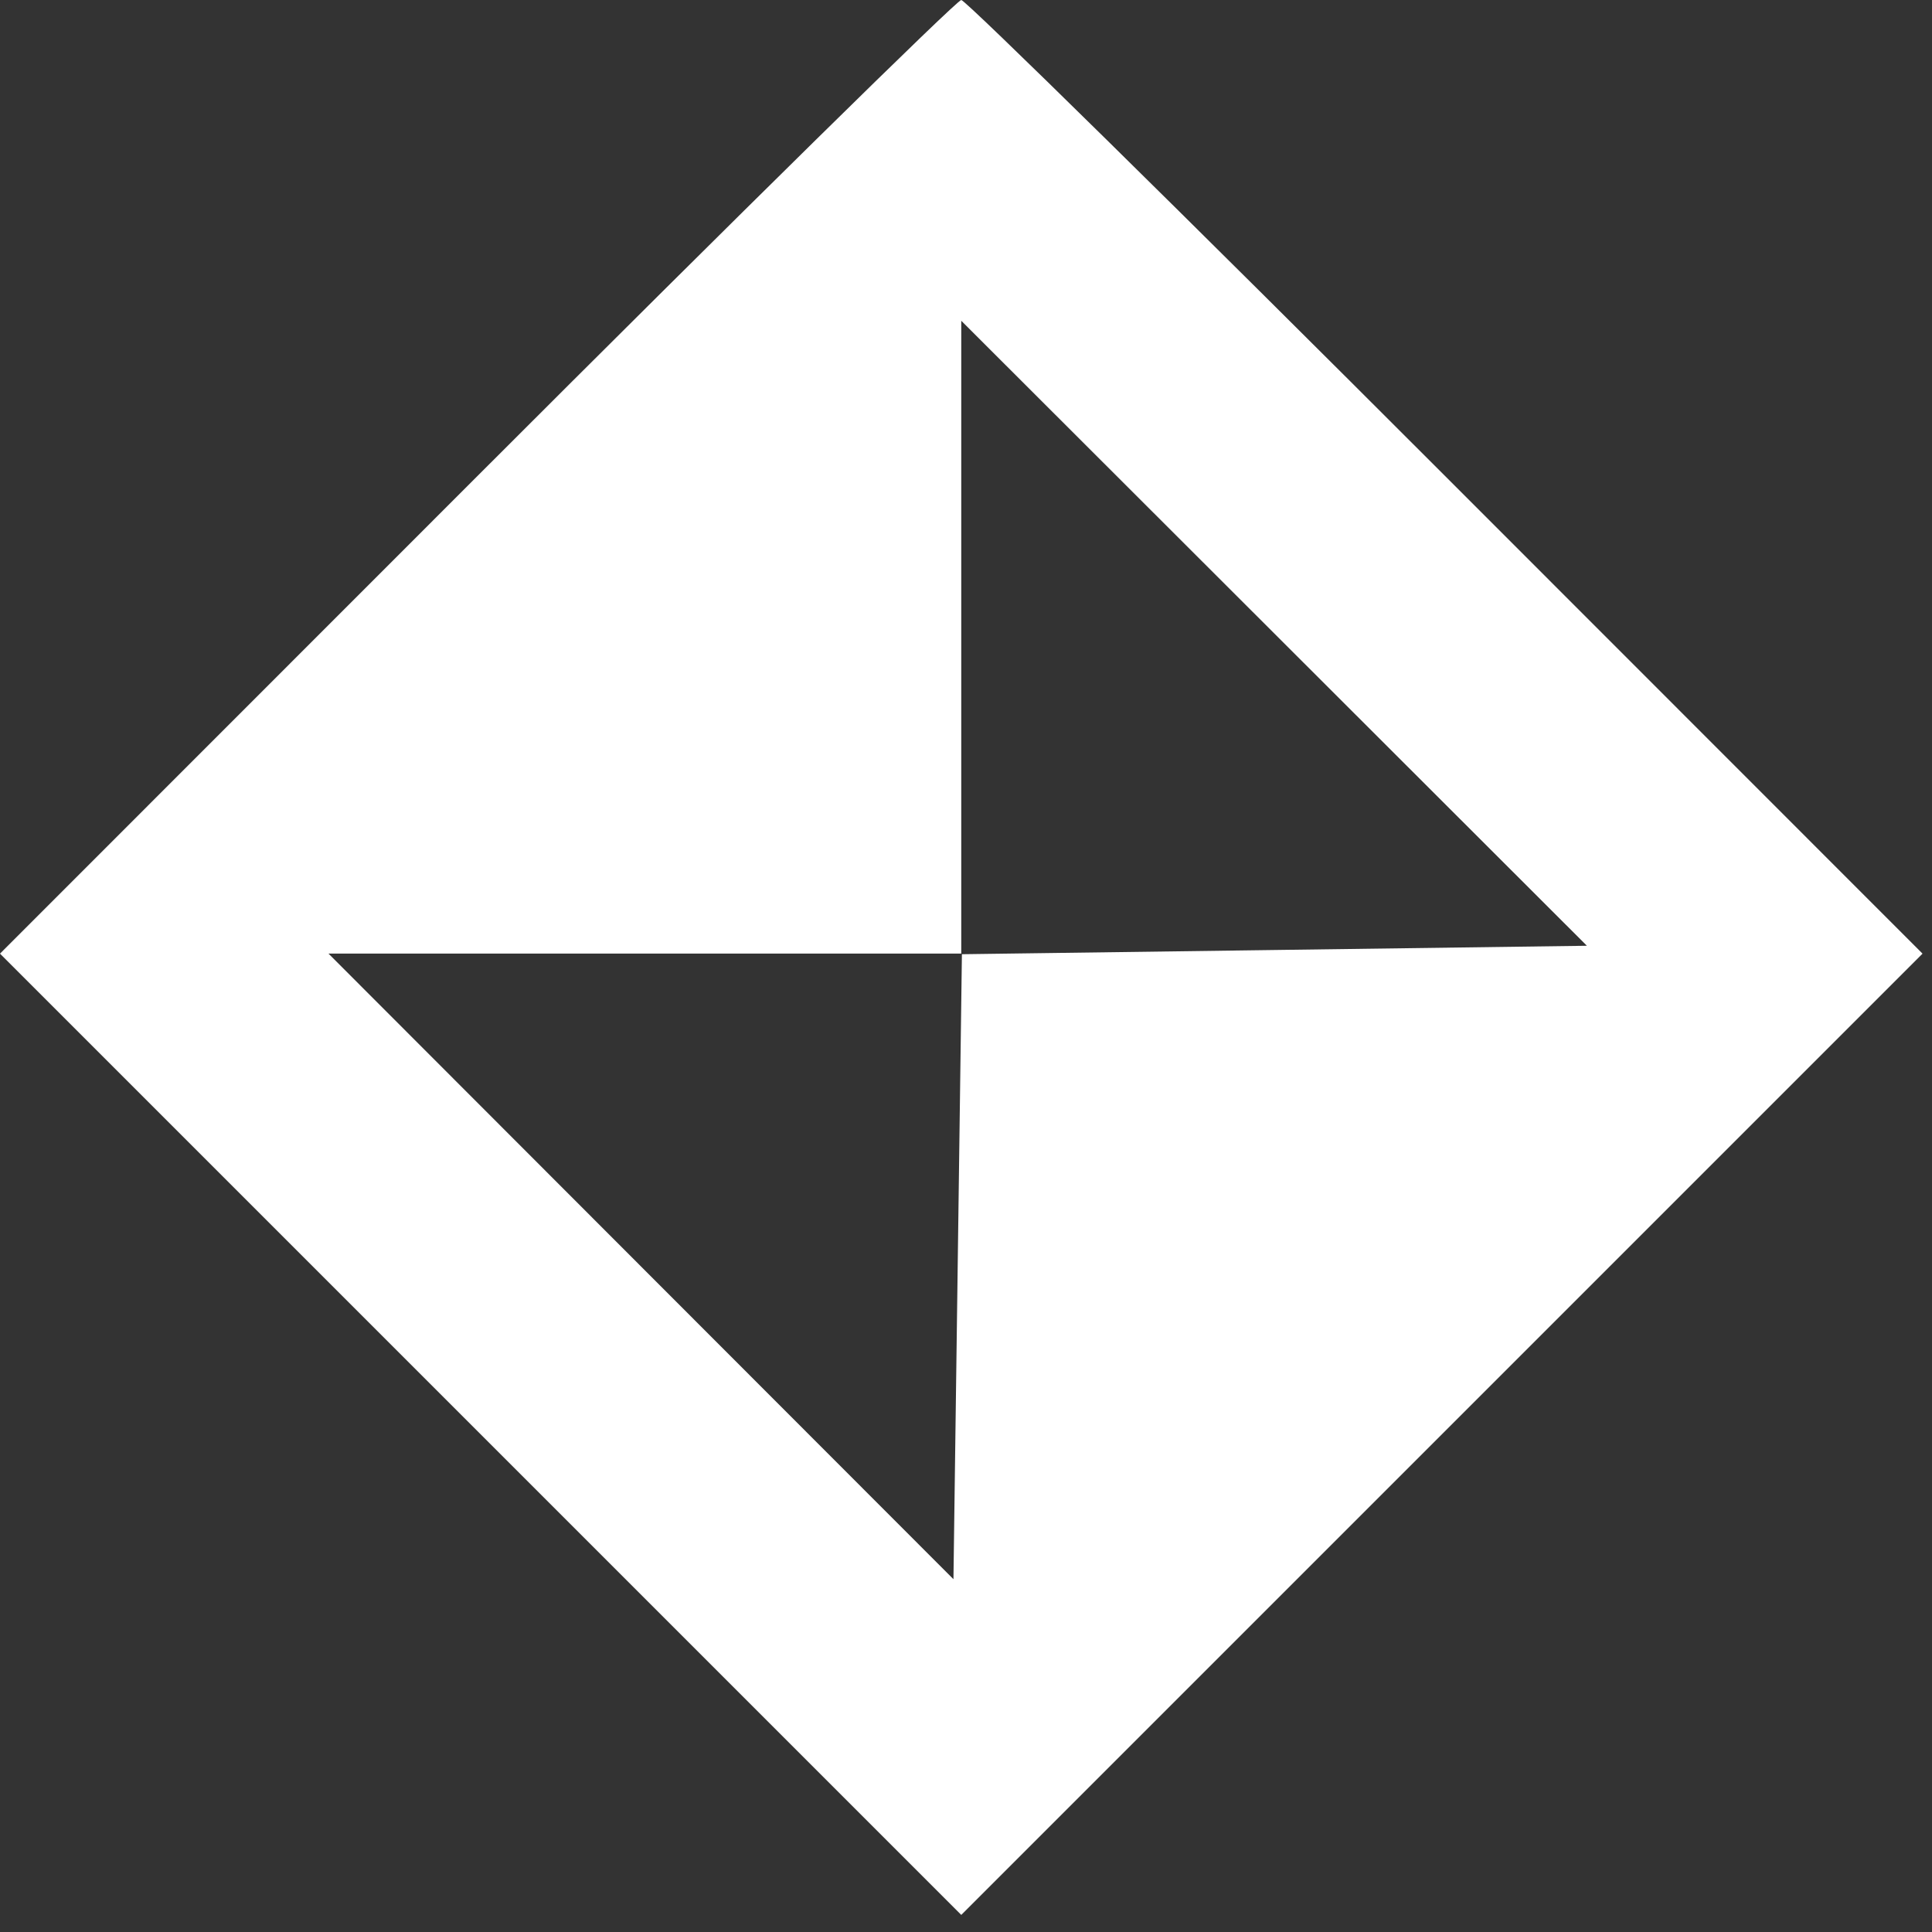 <svg width="113" height="113" viewBox="0 0 113 113" fill="white" style="fill:white" xmlns="http://www.w3.org/2000/svg">
<rect x="0" y="0" width="113" height="113" fill="#333333" stroke="none"/>
<path fill-rule="evenodd" clip-rule="evenodd" d="M27.878 27.889L0 55.777L28.111 83.888L56.223 112L84.335 83.888L112.446 55.777L84.569 27.889C69.237 12.55 56.481 0 56.223 0C55.965 0 43.21 12.55 27.878 27.889ZM74.538 55.564L56.261 55.811L56.014 74.088L55.766 92.365L37.488 74.07L19.211 55.773H37.716H56.223V37.267V18.761L74.519 37.038L92.815 55.316L74.538 55.564Z" />
</svg>
